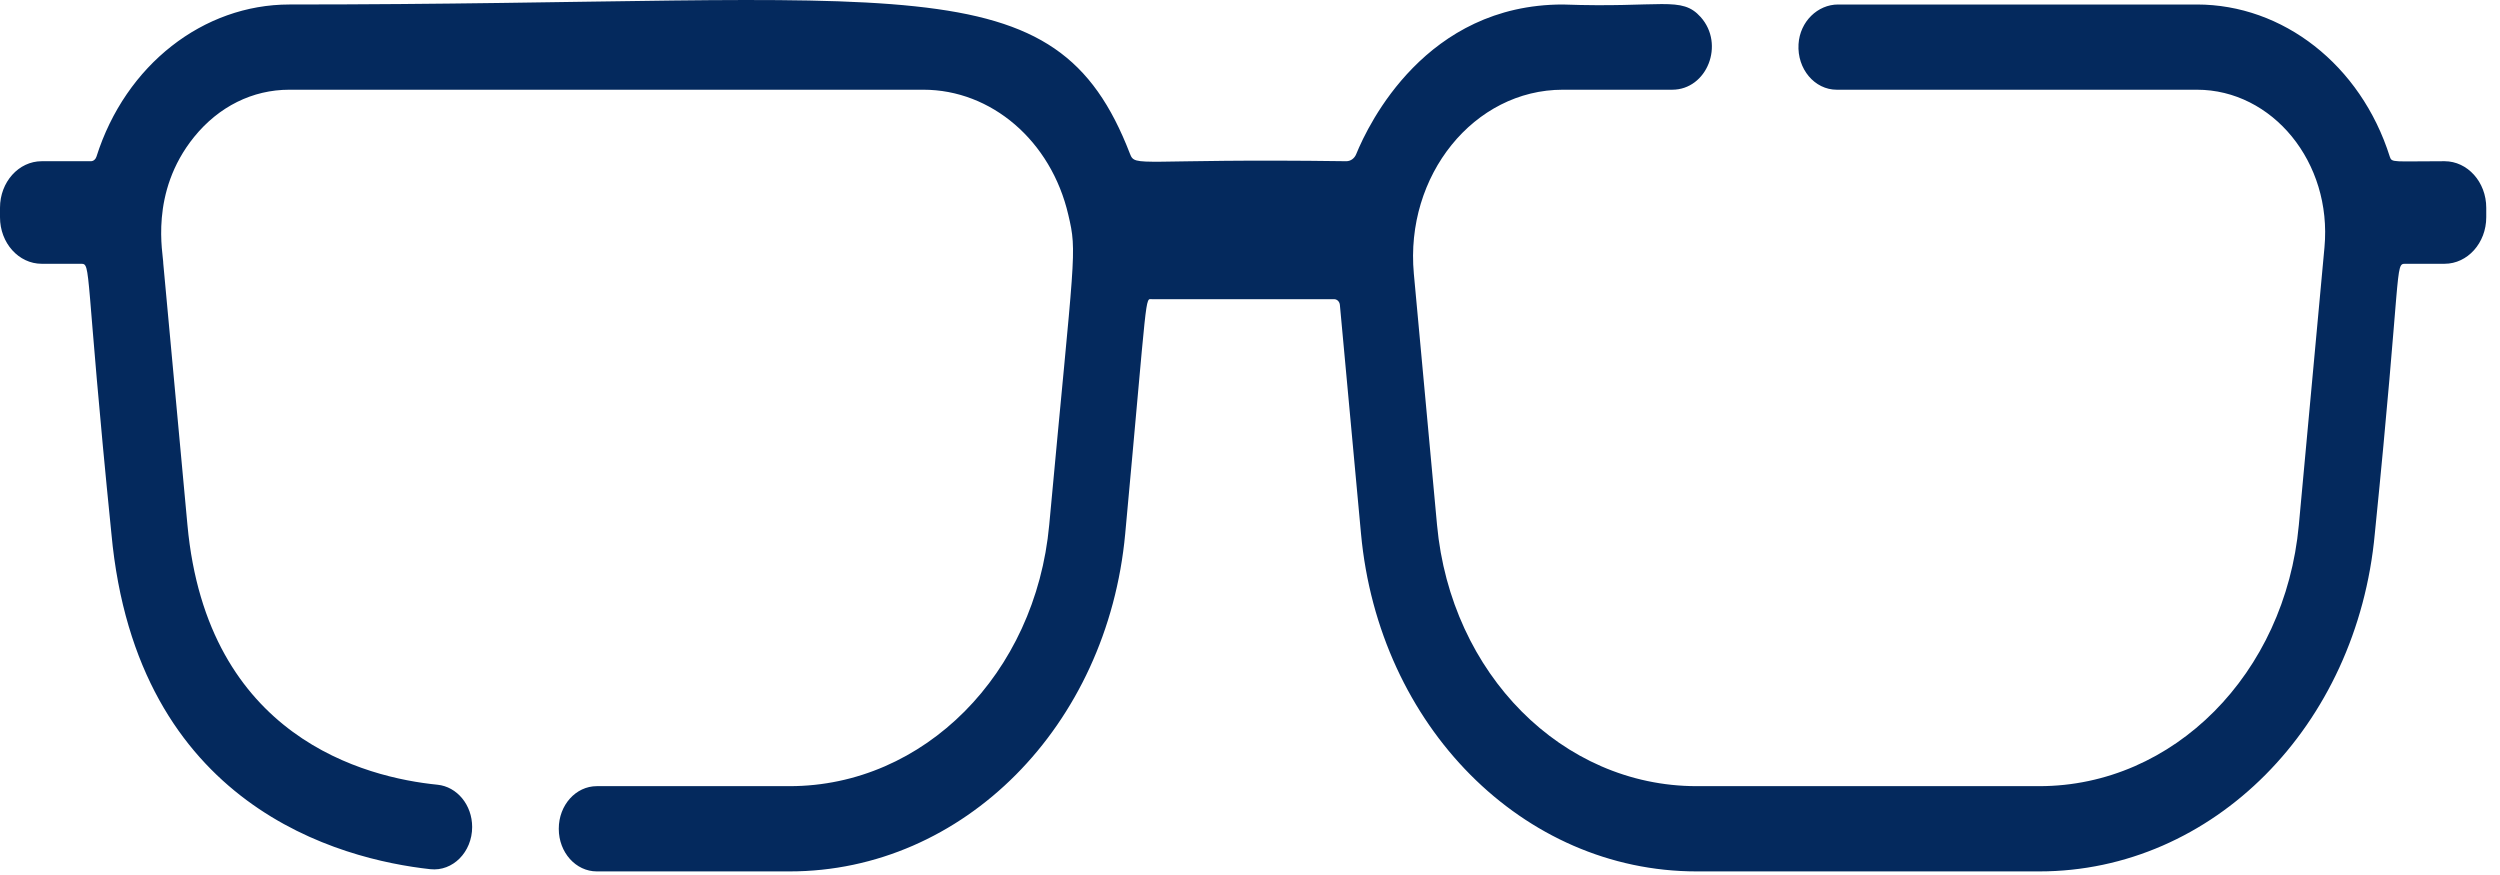 <svg width="80" height="28" viewBox="0 0 80 28" fill="none" xmlns="http://www.w3.org/2000/svg">
<path d="M78.225 5.159C76.581 5.159 76.538 5.213 76.474 5.015C75.541 2.064 73.042 0.144 70.302 0.144H58.818C58.168 0.144 57.597 0.688 57.553 1.412C57.504 2.208 58.071 2.871 58.773 2.871H70.302C72.713 2.871 74.634 5.188 74.383 7.916C73.608 16.3 73.563 16.797 73.563 16.797V16.798C73.124 21.564 69.552 25.157 65.258 25.157H54.291C49.995 25.157 46.424 21.564 45.985 16.798L45.243 8.761C44.953 5.613 47.17 2.871 50.01 2.871H53.51C54.624 2.871 55.203 1.417 54.42 0.544C53.806 -0.141 53.181 0.259 50.01 0.144C45.633 0.144 43.797 3.955 43.399 4.931C43.342 5.072 43.218 5.159 43.081 5.159C36.391 5.067 36.33 5.372 36.158 4.919C33.758 -1.293 29.175 0.144 9.258 0.144C6.518 0.144 4.019 2.064 3.086 5.015C3.059 5.1 2.989 5.159 2.907 5.159H1.335C0.598 5.159 0 5.825 0 6.648V6.953C0 7.775 0.597 8.441 1.334 8.441H2.595C2.929 8.441 2.705 8.555 3.565 17.076C4.371 25.824 10.902 27.498 13.769 27.814C14.486 27.893 15.109 27.268 15.109 26.463C15.109 25.759 14.627 25.174 13.998 25.111C11.708 24.882 6.624 23.609 5.998 16.798L5.225 8.436C5.228 8.143 4.767 6.168 6.213 4.381C7.002 3.408 8.083 2.871 9.258 2.871H29.55C31.717 2.871 33.635 4.499 34.186 6.875C34.478 8.112 34.383 8.035 33.575 16.798C33.136 21.564 29.565 25.157 25.269 25.157H19.098C18.425 25.157 17.881 25.765 17.881 26.515V26.527C17.881 27.277 18.425 27.885 19.098 27.885H25.269C30.823 27.885 35.44 23.239 36.007 17.076C36.738 9.175 36.63 9.574 36.867 9.574H42.693C42.787 9.574 42.866 9.652 42.876 9.756C42.916 10.195 43.058 11.717 43.552 17.076C44.12 23.239 48.737 27.885 54.291 27.885H65.258C70.81 27.885 75.427 23.239 75.994 17.076C76.855 8.554 76.631 8.441 76.964 8.441H78.225C78.962 8.441 79.56 7.774 79.56 6.952V6.648C79.56 5.826 78.962 5.159 78.225 5.159Z" fill="#04295D"/>
</svg>
